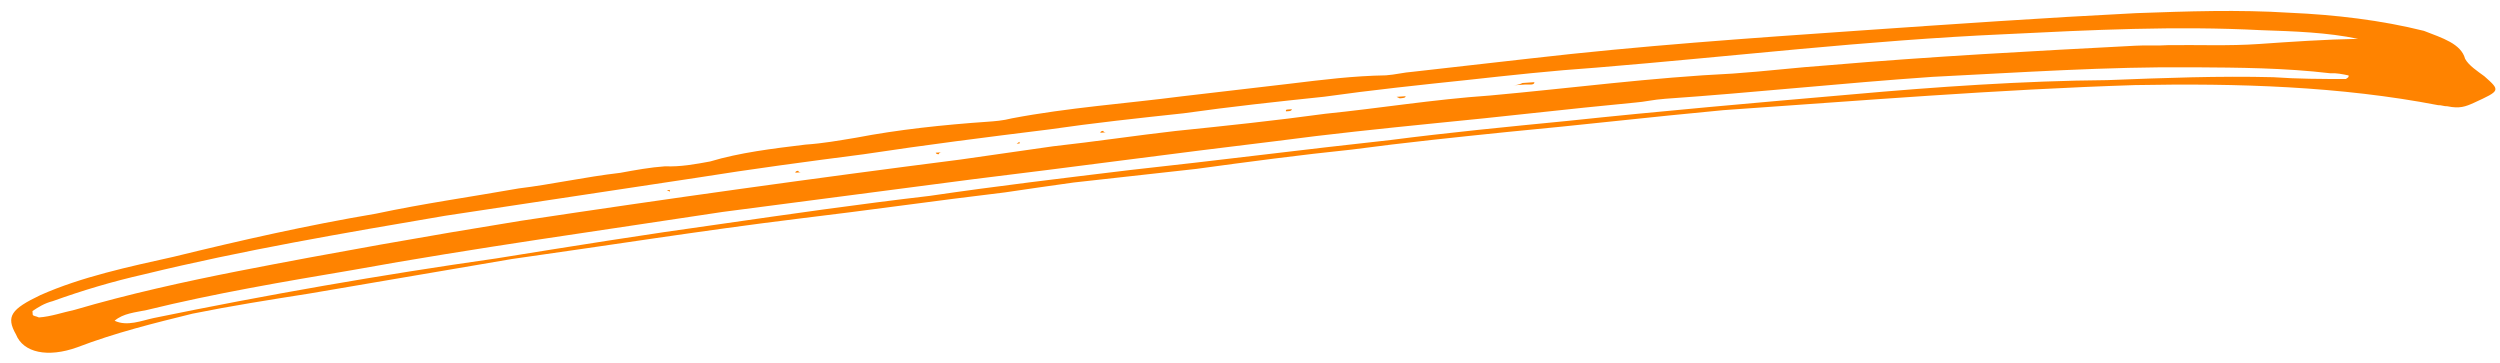 <?xml version="1.0" encoding="UTF-8" standalone="no"?><!DOCTYPE svg PUBLIC "-//W3C//DTD SVG 1.1//EN" "http://www.w3.org/Graphics/SVG/1.1/DTD/svg11.dtd"><svg width="100%" height="100%" viewBox="0 0 805 117" version="1.1" xmlns="http://www.w3.org/2000/svg" xmlns:xlink="http://www.w3.org/1999/xlink" xml:space="preserve" xmlns:serif="http://www.serif.com/" style="fill-rule:evenodd;clip-rule:evenodd;stroke-linejoin:round;stroke-miterlimit:2;"><path d="M799.983,24.57c5.179,4.6 5.175,4.6 -3.295,8.493c-2.826,1.297 -4.726,1.98 -8.667,1.151c-0.967,0.066 -1.971,-0.415 -2.938,-0.348c-31.512,-6.083 -64.616,-7.098 -97.608,-6.467c-44.596,1.434 -88.071,4.994 -132.55,8.073c-23.167,2.155 -46.3,4.858 -69.467,7.013c-16.4,1.686 -32.804,3.372 -50.133,5.674c-16.4,1.686 -33.728,3.987 -50.09,6.222l-39.532,4.389c-7.698,1.084 -15.396,2.168 -22.126,3.185c-22.164,2.636 -44.29,5.82 -66.455,8.457c-30.828,3.787 -61.581,8.67 -92.372,13.005l-65.298,11.132c-12.495,1.967 -24.989,3.934 -37.445,6.449c-12.419,3.064 -24.838,6.127 -37.143,10.836c-9.479,3.411 -17.367,1.753 -19.718,-4.145c-3.319,-5.831 -1.537,-8.159 7.867,-12.666c13.196,-5.873 28.516,-9.137 42.868,-12.334c21.974,-5.378 43.02,-10.141 65.108,-13.874c15.32,-3.264 30.715,-5.432 46.072,-8.148c10.599,-1.285 21.122,-3.666 32.687,-5.017c4.797,-0.883 9.594,-1.766 14.429,-2.101c4.873,0.213 9.669,-0.669 14.466,-1.552c9.518,-2.863 20.117,-4.148 30.715,-5.432c5.802,-0.402 10.599,-1.285 16.362,-2.235c13.424,-2.582 27.89,-4.134 42.395,-5.138c1.934,-0.134 4.835,-0.335 7.697,-1.084c18.221,-3.465 36.593,-4.737 54.89,-7.106l34.696,-4.054c10.598,-1.285 20.231,-2.503 30.906,-2.69c2.9,-0.201 5.763,-0.95 8.663,-1.151l37.6,-4.256c35.662,-4.121 70.47,-6.531 106.25,-9.007c29.975,-2.075 59.95,-4.15 89,-5.61c16.475,-0.589 32.95,-1.179 49.541,-0.123c14.617,0.641 29.313,2.378 43.154,5.828c5.992,2.34 11.942,4.132 13.255,9c1.116,2.127 4.17,4.12 6.216,5.631Zm-72.616,-10.401c10.637,-0.736 21.27,-1.473 31.945,-1.661c-9.858,-2.072 -20.57,-2.432 -31.283,-2.793c-27.304,-1.416 -54.417,-0.09 -82.496,1.303c-44.554,1.982 -87.916,7.187 -131.391,10.748c-14.505,1.004 -28.005,2.489 -41.505,3.974c-15.433,1.62 -30.866,3.239 -46.262,5.407c-15.432,1.619 -29.898,3.171 -45.294,5.339c-14.466,1.552 -28.933,3.105 -43.361,5.205c-20.23,2.503 -39.494,4.938 -59.686,7.989c-18.297,2.368 -35.626,4.67 -53.884,7.587l-80.769,12.202c-32.649,5.566 -65.298,11.132 -96.828,18.824c-10.523,2.382 -20.04,5.244 -29.52,8.655c-2.863,0.749 -4.721,1.98 -6.579,3.211l0.076,1.096c0.038,0.549 1.005,0.482 2.01,0.963c3.868,-0.268 7.659,-1.632 11.489,-2.448c17.14,-5.043 35.322,-9.057 52.576,-12.455c30.677,-5.98 61.392,-11.413 91.177,-16.229c47.116,-7.118 94.269,-13.688 141.46,-19.71l29.824,-4.268c13.5,-1.486 26.961,-3.519 39.494,-4.938c16.4,-1.686 31.833,-3.305 48.194,-5.54c17.371,-1.753 34.658,-4.603 53.033,-5.875c26.071,-2.355 52.063,-5.807 78.209,-7.066c10.637,-0.736 20.271,-1.954 30.904,-2.69c32.842,-2.825 65.754,-4.552 98.671,-6.279c2.9,-0.201 6.804,0.08 10.671,-0.188c9.708,-0.121 19.454,0.306 29.125,-0.363Zm-240.034,13.309c1.934,-0.134 2.863,-0.749 2.863,-0.749l3.866,-0.268c0.075,1.097 -1.895,0.683 -2.862,0.75l-3.867,0.267Zm-37.637,3.707l0.966,-0.067c0.967,-0.067 1.938,-0.133 1.938,-0.133c0.037,0.548 -0.929,0.615 -1.896,0.682l-1.008,-0.482Zm-35.624,4.67c-0.038,-0.548 -0.038,-0.548 0.928,-0.615l0.967,-0.067c0,0 0.038,0.548 -0.929,0.615l-0.966,0.067Zm-58.833,6.277c-0,-0 0.038,0.548 1.005,0.481l-1.934,0.134c-0,0 -0.038,-0.548 0.929,-0.615Zm400.111,-16.677c0.929,-0.615 0.929,-0.615 0.892,-1.163c-1.971,-0.415 -3.942,-0.829 -5.875,-0.695c-14.696,-1.738 -29.275,-1.831 -43.855,-1.924c-28.195,-0.252 -56.237,1.689 -84.316,3.082c-29.009,2.008 -57.942,5.112 -85.984,7.053c-3.866,0.268 -6.729,1.017 -9.633,1.218c-22.2,2.088 -43.4,4.657 -64.633,6.678c-17.367,1.753 -33.767,3.44 -51.097,5.741c-32.763,3.921 -65.487,8.39 -97.283,12.244l-80.883,10.558c-39.418,6.034 -79.84,11.587 -119.182,18.718c-22.088,3.733 -44.176,7.466 -66.151,12.844c-3.83,0.816 -7.697,1.084 -10.447,3.478c4.02,1.925 8.741,-0.055 12.571,-0.87c36.403,-7.479 72.881,-13.861 110.403,-19.213c24.022,-3.867 48.044,-7.734 72.105,-11.052c22.125,-3.185 44.252,-6.369 67.383,-9.072c21.159,-3.118 43.323,-5.754 64.52,-8.323c27.966,-3.038 55.894,-6.624 83.861,-9.662c18.296,-2.368 37.596,-4.255 56.9,-6.143c29.9,-3.171 60.804,-5.861 91.708,-8.552c27.038,-2.422 55.079,-4.363 82.267,-4.592c18.408,-0.724 35.854,-1.38 53.371,-0.94c7.812,0.561 15.587,0.574 23.358,0.587Zm-427.034,20.744l-0.967,0.067l0.929,-0.615l0.038,0.548Zm-26.999,2.971l0.967,-0.067l0.967,-0.067c-0.967,0.067 -0.929,0.616 -0.929,0.616c-0.967,0.066 -1.005,-0.482 -1.005,-0.482Zm-44.29,5.821c-0,-0 0.038,0.548 1.005,0.481l-1.935,0.134c0,0 -0.037,-0.549 0.93,-0.615Zm-41.314,6.716l-1.005,-0.481l0.967,-0.067l0.038,0.548Z" style="fill:#ff8300;fill-rule:nonzero;"/></svg>